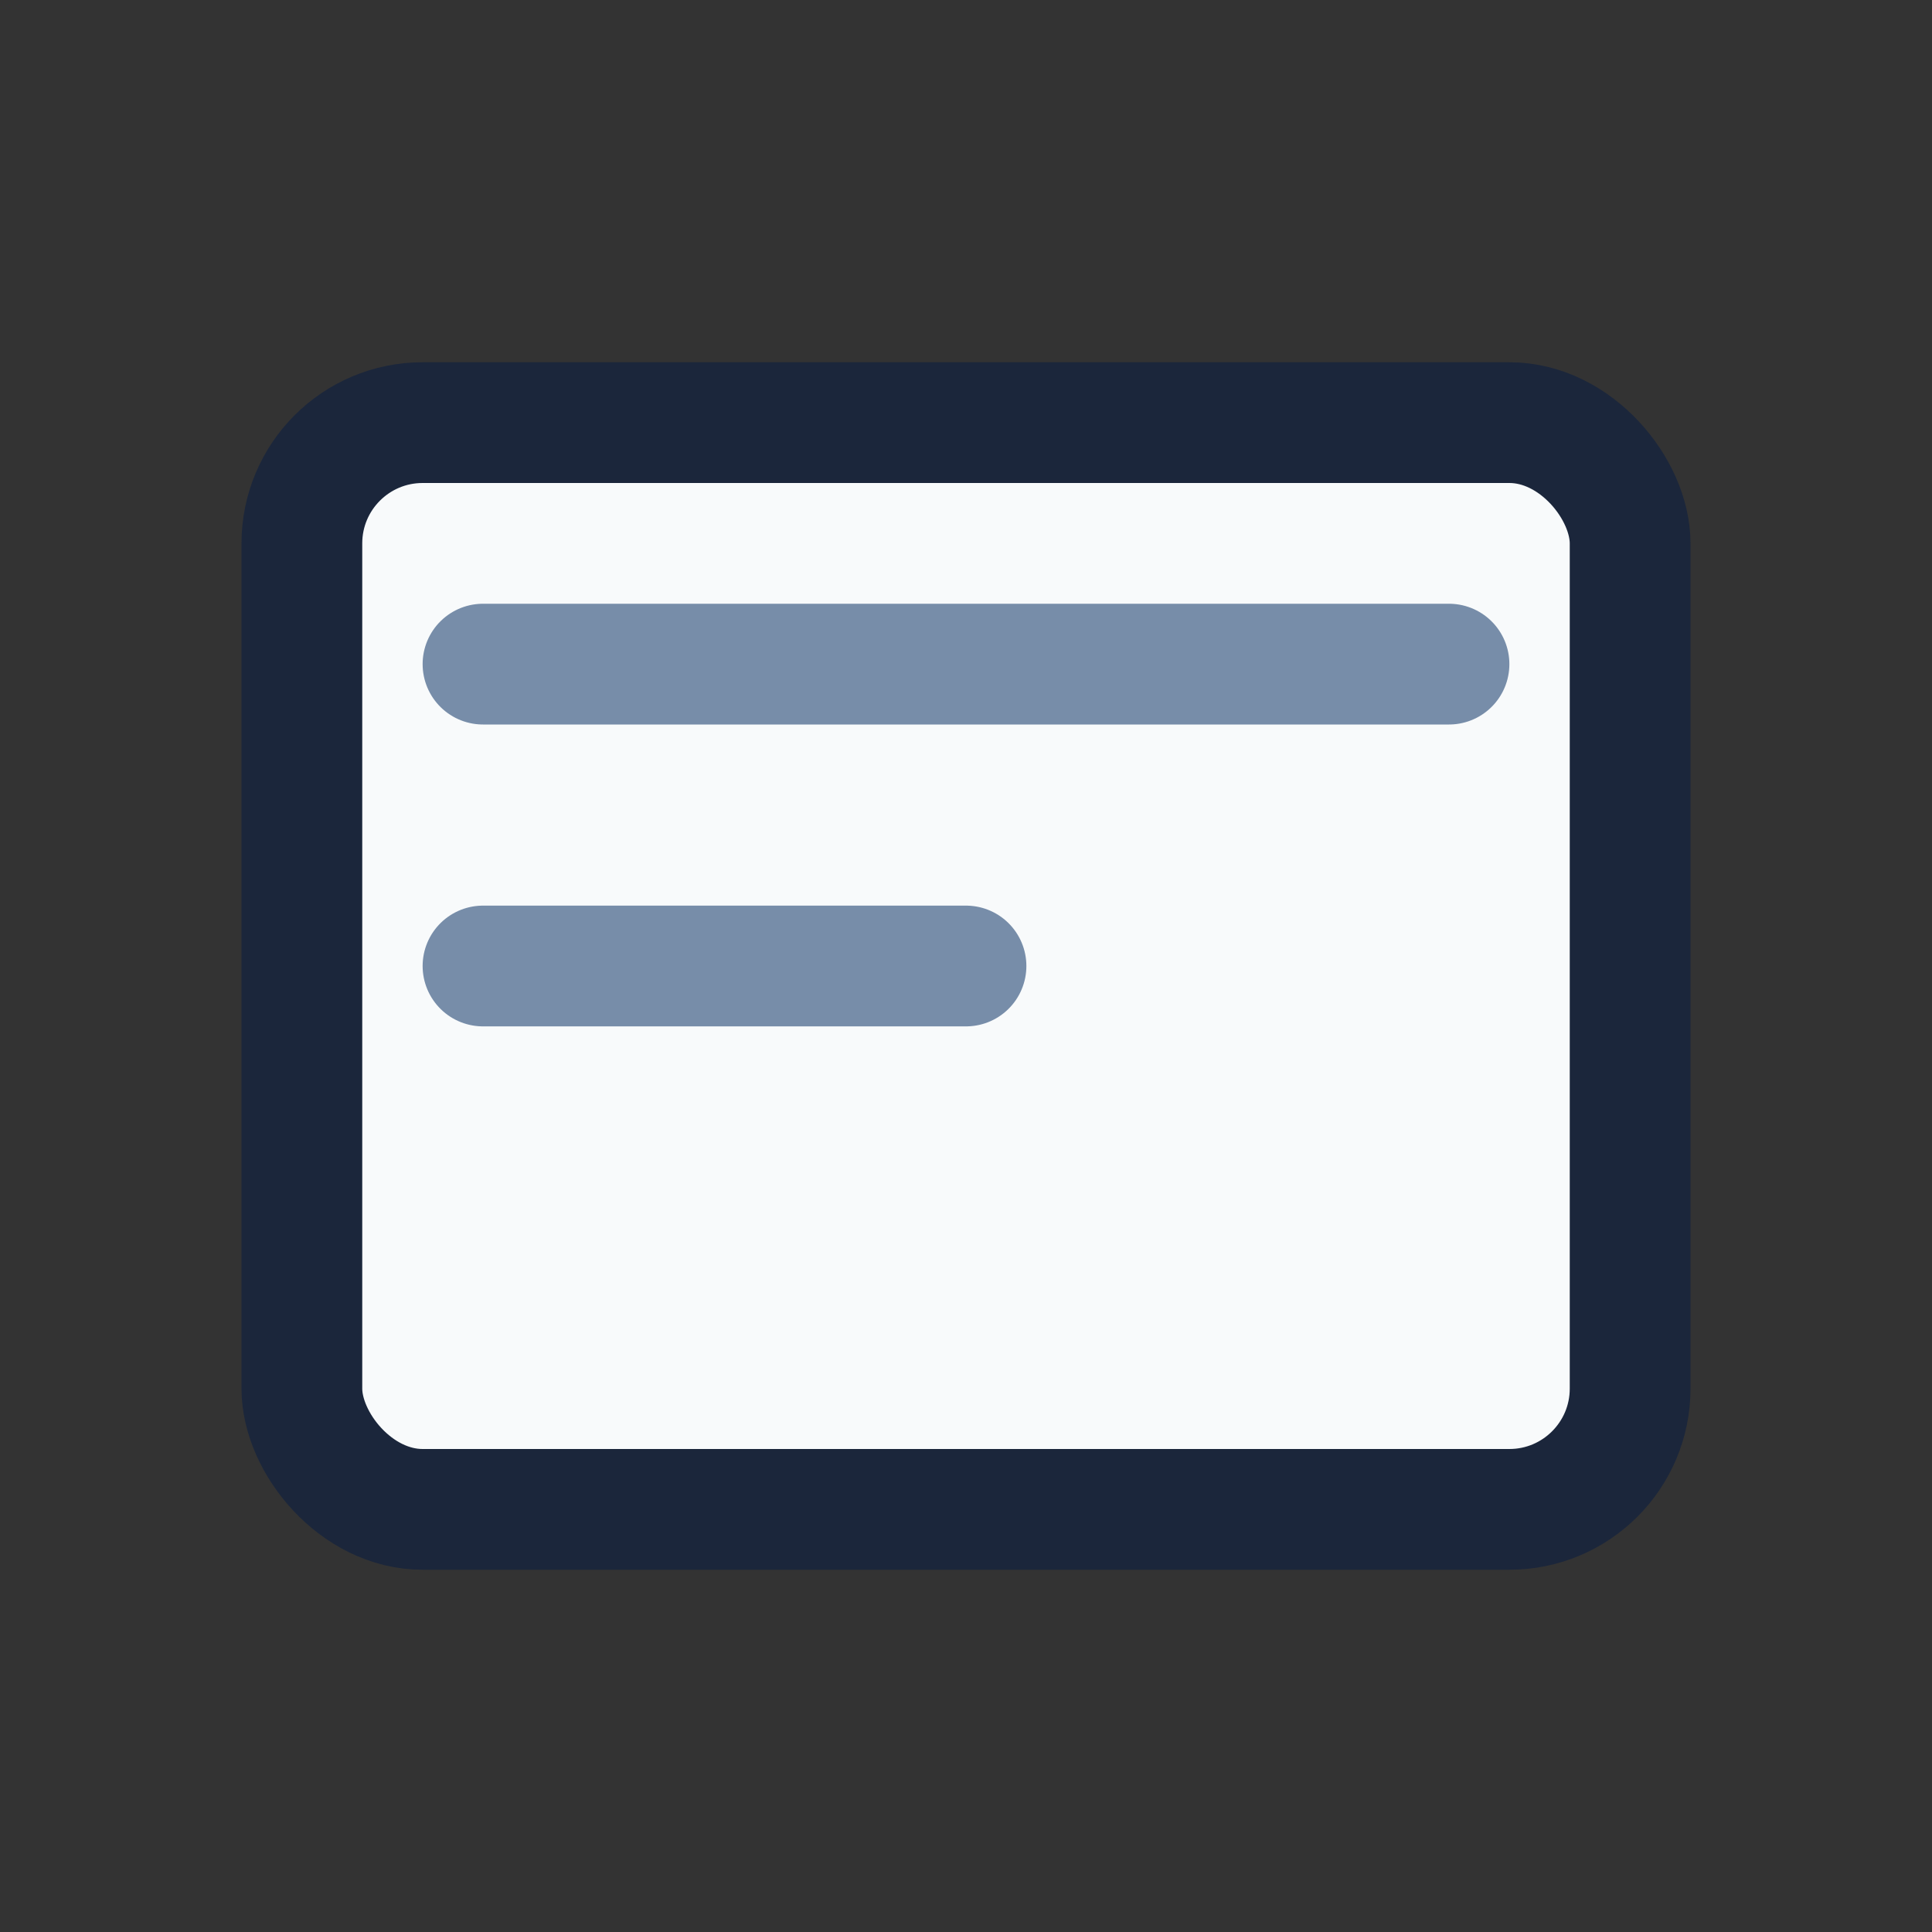 <?xml version="1.0" encoding="UTF-8"?>
<svg xmlns="http://www.w3.org/2000/svg" width="32" height="32" viewBox="0 0 32 32"><rect x="0" y="0" width="32" height="32" fill="#333333" stroke="none"/><rect x="5" y="7" width="22" height="18" rx="2" fill="#F8FAFB" stroke="#1B263B" stroke-width="2"/><path d="M8 11h16M8 16h8" stroke="#778DA9" stroke-width="2" stroke-linecap="round"/></svg>